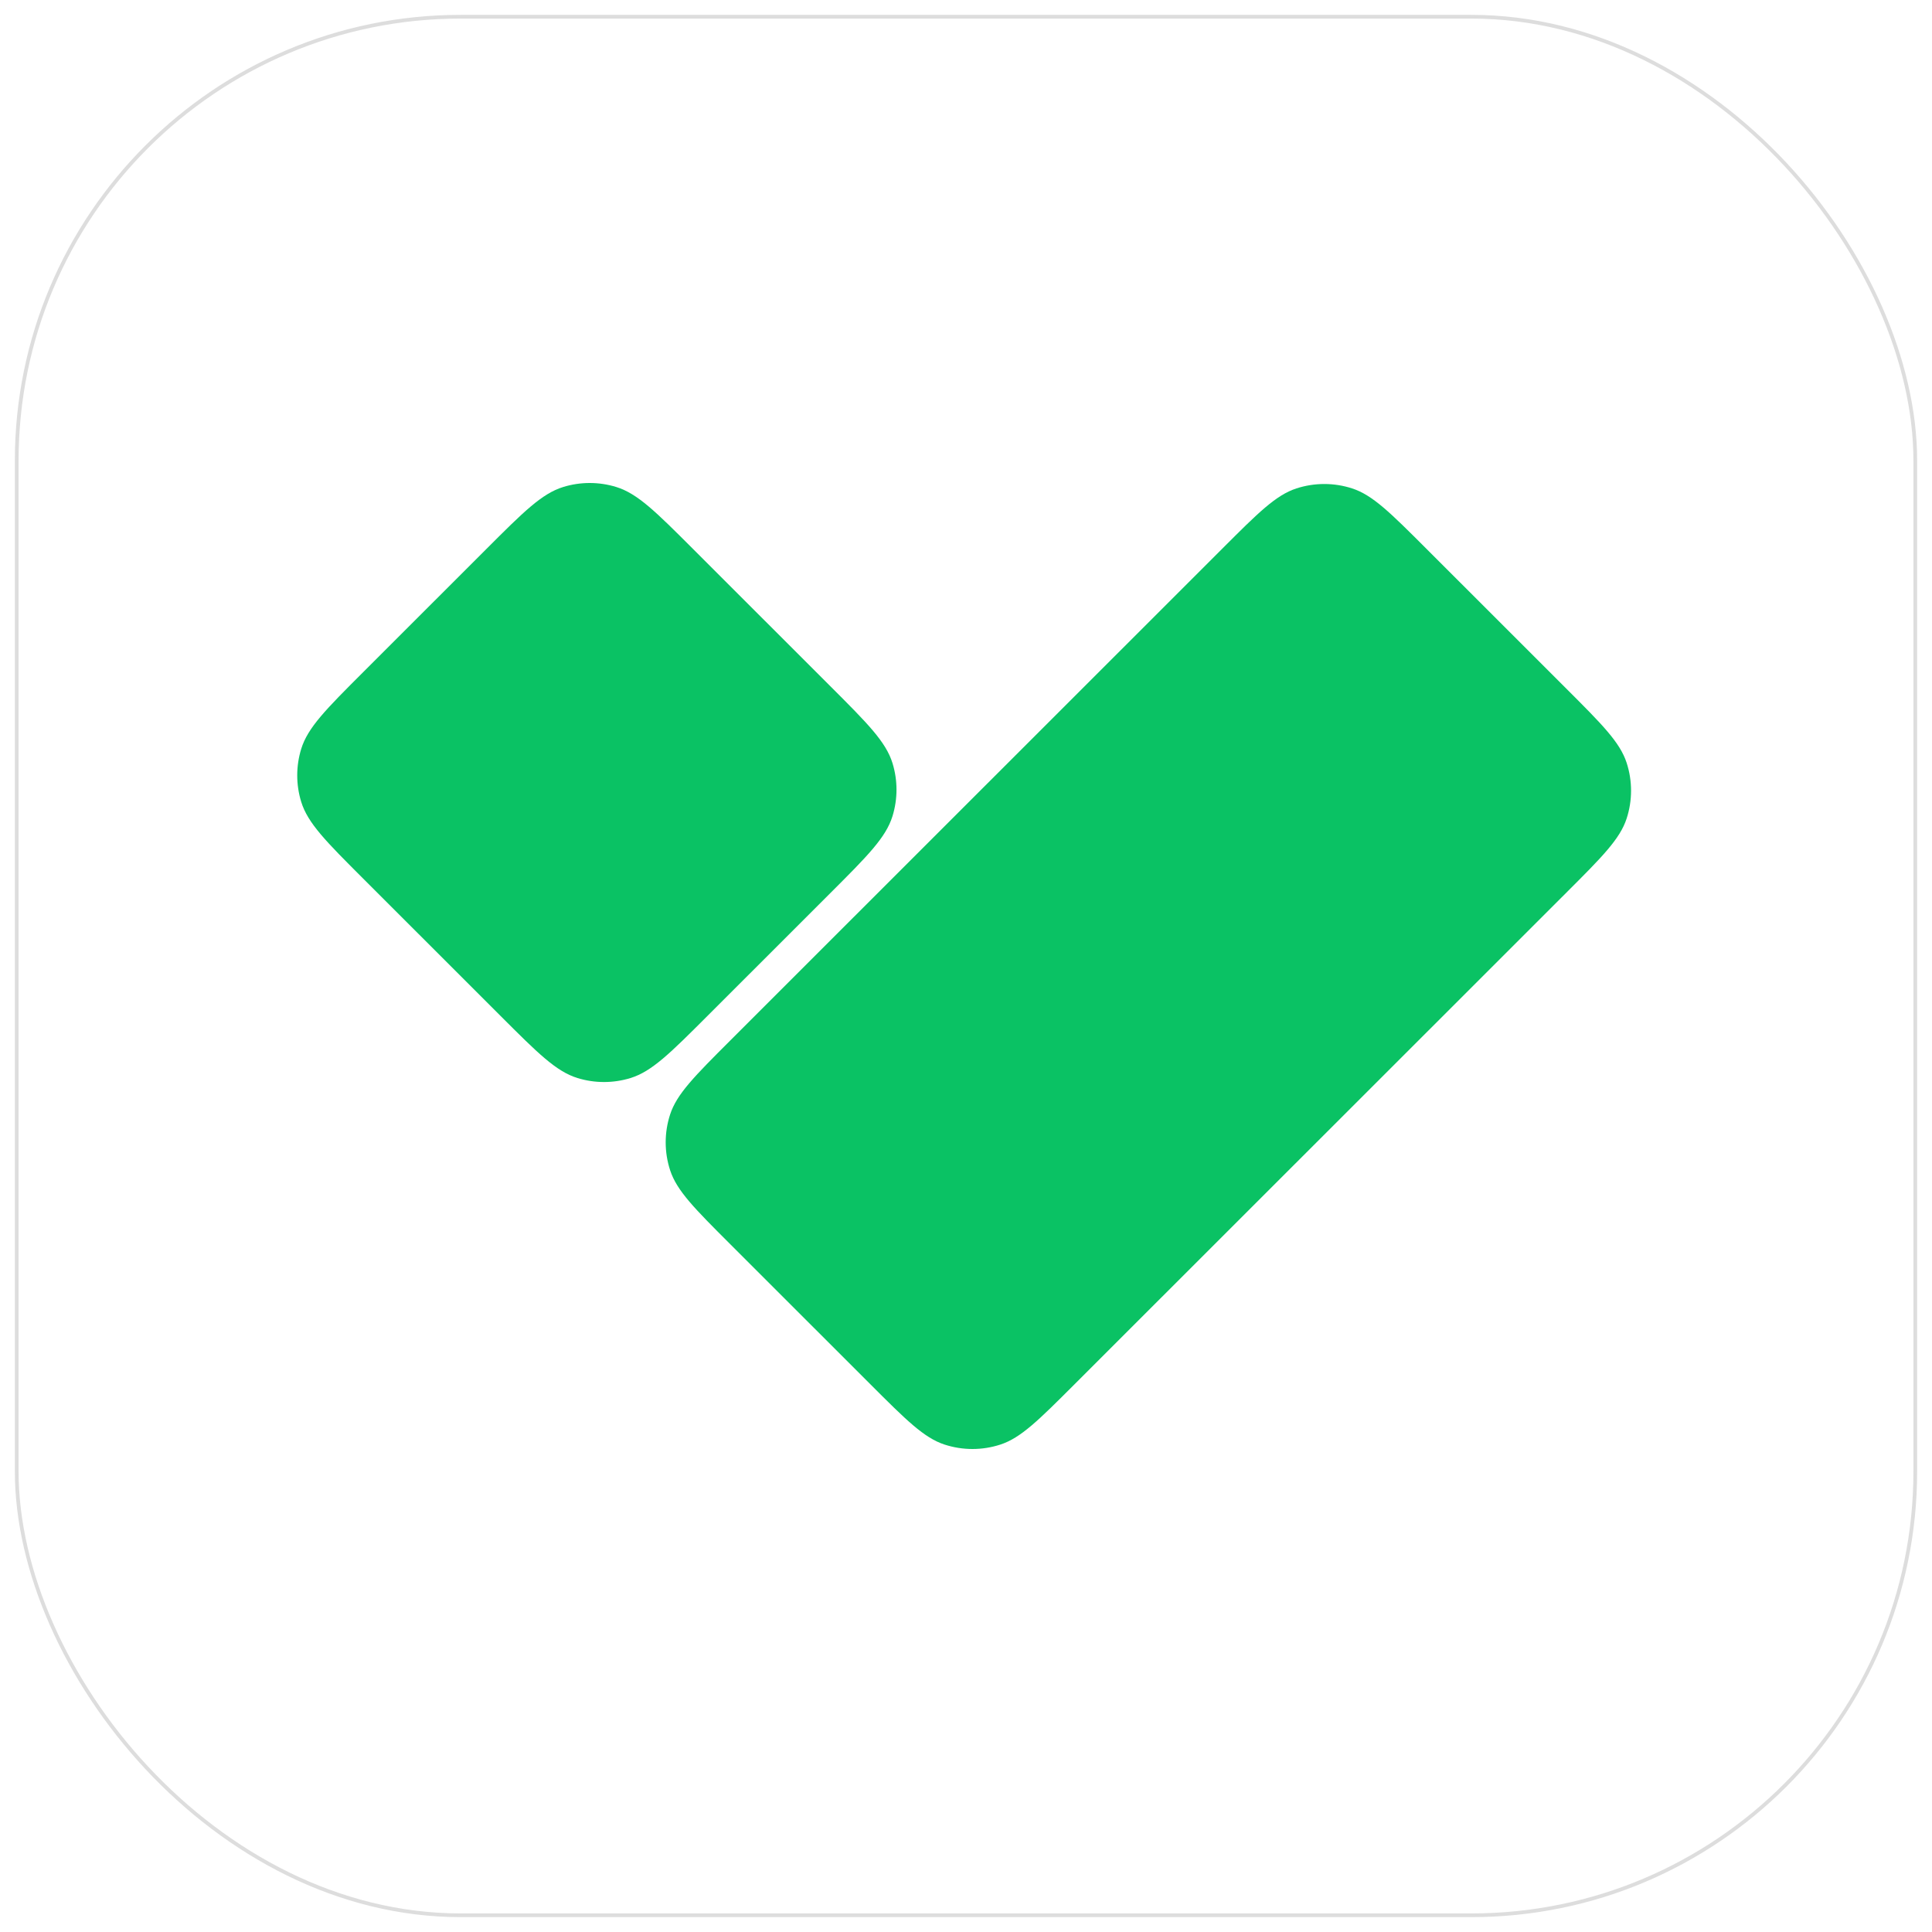 <svg width="520" height="520" viewBox="0 0 520 520" fill="none" xmlns="http://www.w3.org/2000/svg">
<g filter="url(#filter0_d_3341_5601)">
<rect width="512" height="512" rx="120" fill="white"/>
<rect x="0.5" y="0.5" width="511" height="511" rx="119.5" stroke="#DDDDDD"/>
<path d="M192.565 330.895C182.96 321.293 178.157 316.493 176.358 310.957C174.775 306.087 174.775 300.842 176.358 295.972C178.157 290.436 182.96 285.635 192.565 276.034L324.991 143.659C334.596 134.058 339.399 129.257 344.937 127.458C349.809 125.876 355.056 125.876 359.927 127.458C365.466 129.257 370.268 134.058 379.874 143.659L417.605 181.376C427.211 190.978 432.013 195.779 433.813 201.315C435.396 206.184 435.396 211.43 433.813 216.299C432.013 221.835 427.211 226.636 417.605 236.238L285.18 368.612C275.574 378.214 270.771 383.015 265.233 384.813C260.362 386.396 255.114 386.396 250.243 384.813C244.705 383.015 239.902 378.214 230.297 368.612L192.565 330.895Z" fill="#0AC264"/>
<path d="M93.738 232.466C83.808 222.541 78.844 217.578 77.072 211.822C75.643 207.177 75.643 202.209 77.072 197.564C78.844 191.807 83.808 186.845 93.738 176.919L126.939 143.731C136.868 133.805 141.833 128.843 147.592 127.072C152.239 125.643 157.208 125.643 161.855 127.072C167.614 128.843 172.579 133.805 182.508 143.731L219.554 180.762C229.483 190.687 234.447 195.65 236.219 201.406C237.649 206.052 237.649 211.019 236.219 215.665C234.447 221.421 229.483 226.384 219.554 236.309L186.352 269.498C176.423 279.423 171.458 284.386 165.7 286.157C161.053 287.586 156.083 287.586 151.436 286.157C145.677 284.386 140.713 279.423 130.783 269.498L93.738 232.466Z" fill="#0AC264"/>
</g>
<defs>
<filter id="filter0_d_3341_5601" x="0" y="0" width="520" height="520" filterUnits="userSpaceOnUse" color-interpolation-filters="sRGB">
<feFlood flood-opacity="0" result="BackgroundImageFix"/>
<feColorMatrix in="SourceAlpha" type="matrix" values="0 0 0 0 0 0 0 0 0 0 0 0 0 0 0 0 0 0 127 0" result="hardAlpha"/>
<feOffset dx="4" dy="4"/>
<feGaussianBlur stdDeviation="2"/>
<feComposite in2="hardAlpha" operator="out"/>
<feColorMatrix type="matrix" values="0 0 0 0 0.573 0 0 0 0 0.573 0 0 0 0 0.573 0 0 0 0.25 0"/>
<feBlend mode="normal" in2="BackgroundImageFix" result="effect1_dropShadow_3341_5601"/>
<feBlend mode="normal" in="SourceGraphic" in2="effect1_dropShadow_3341_5601" result="shape"/>
</filter>
</defs>
</svg>
